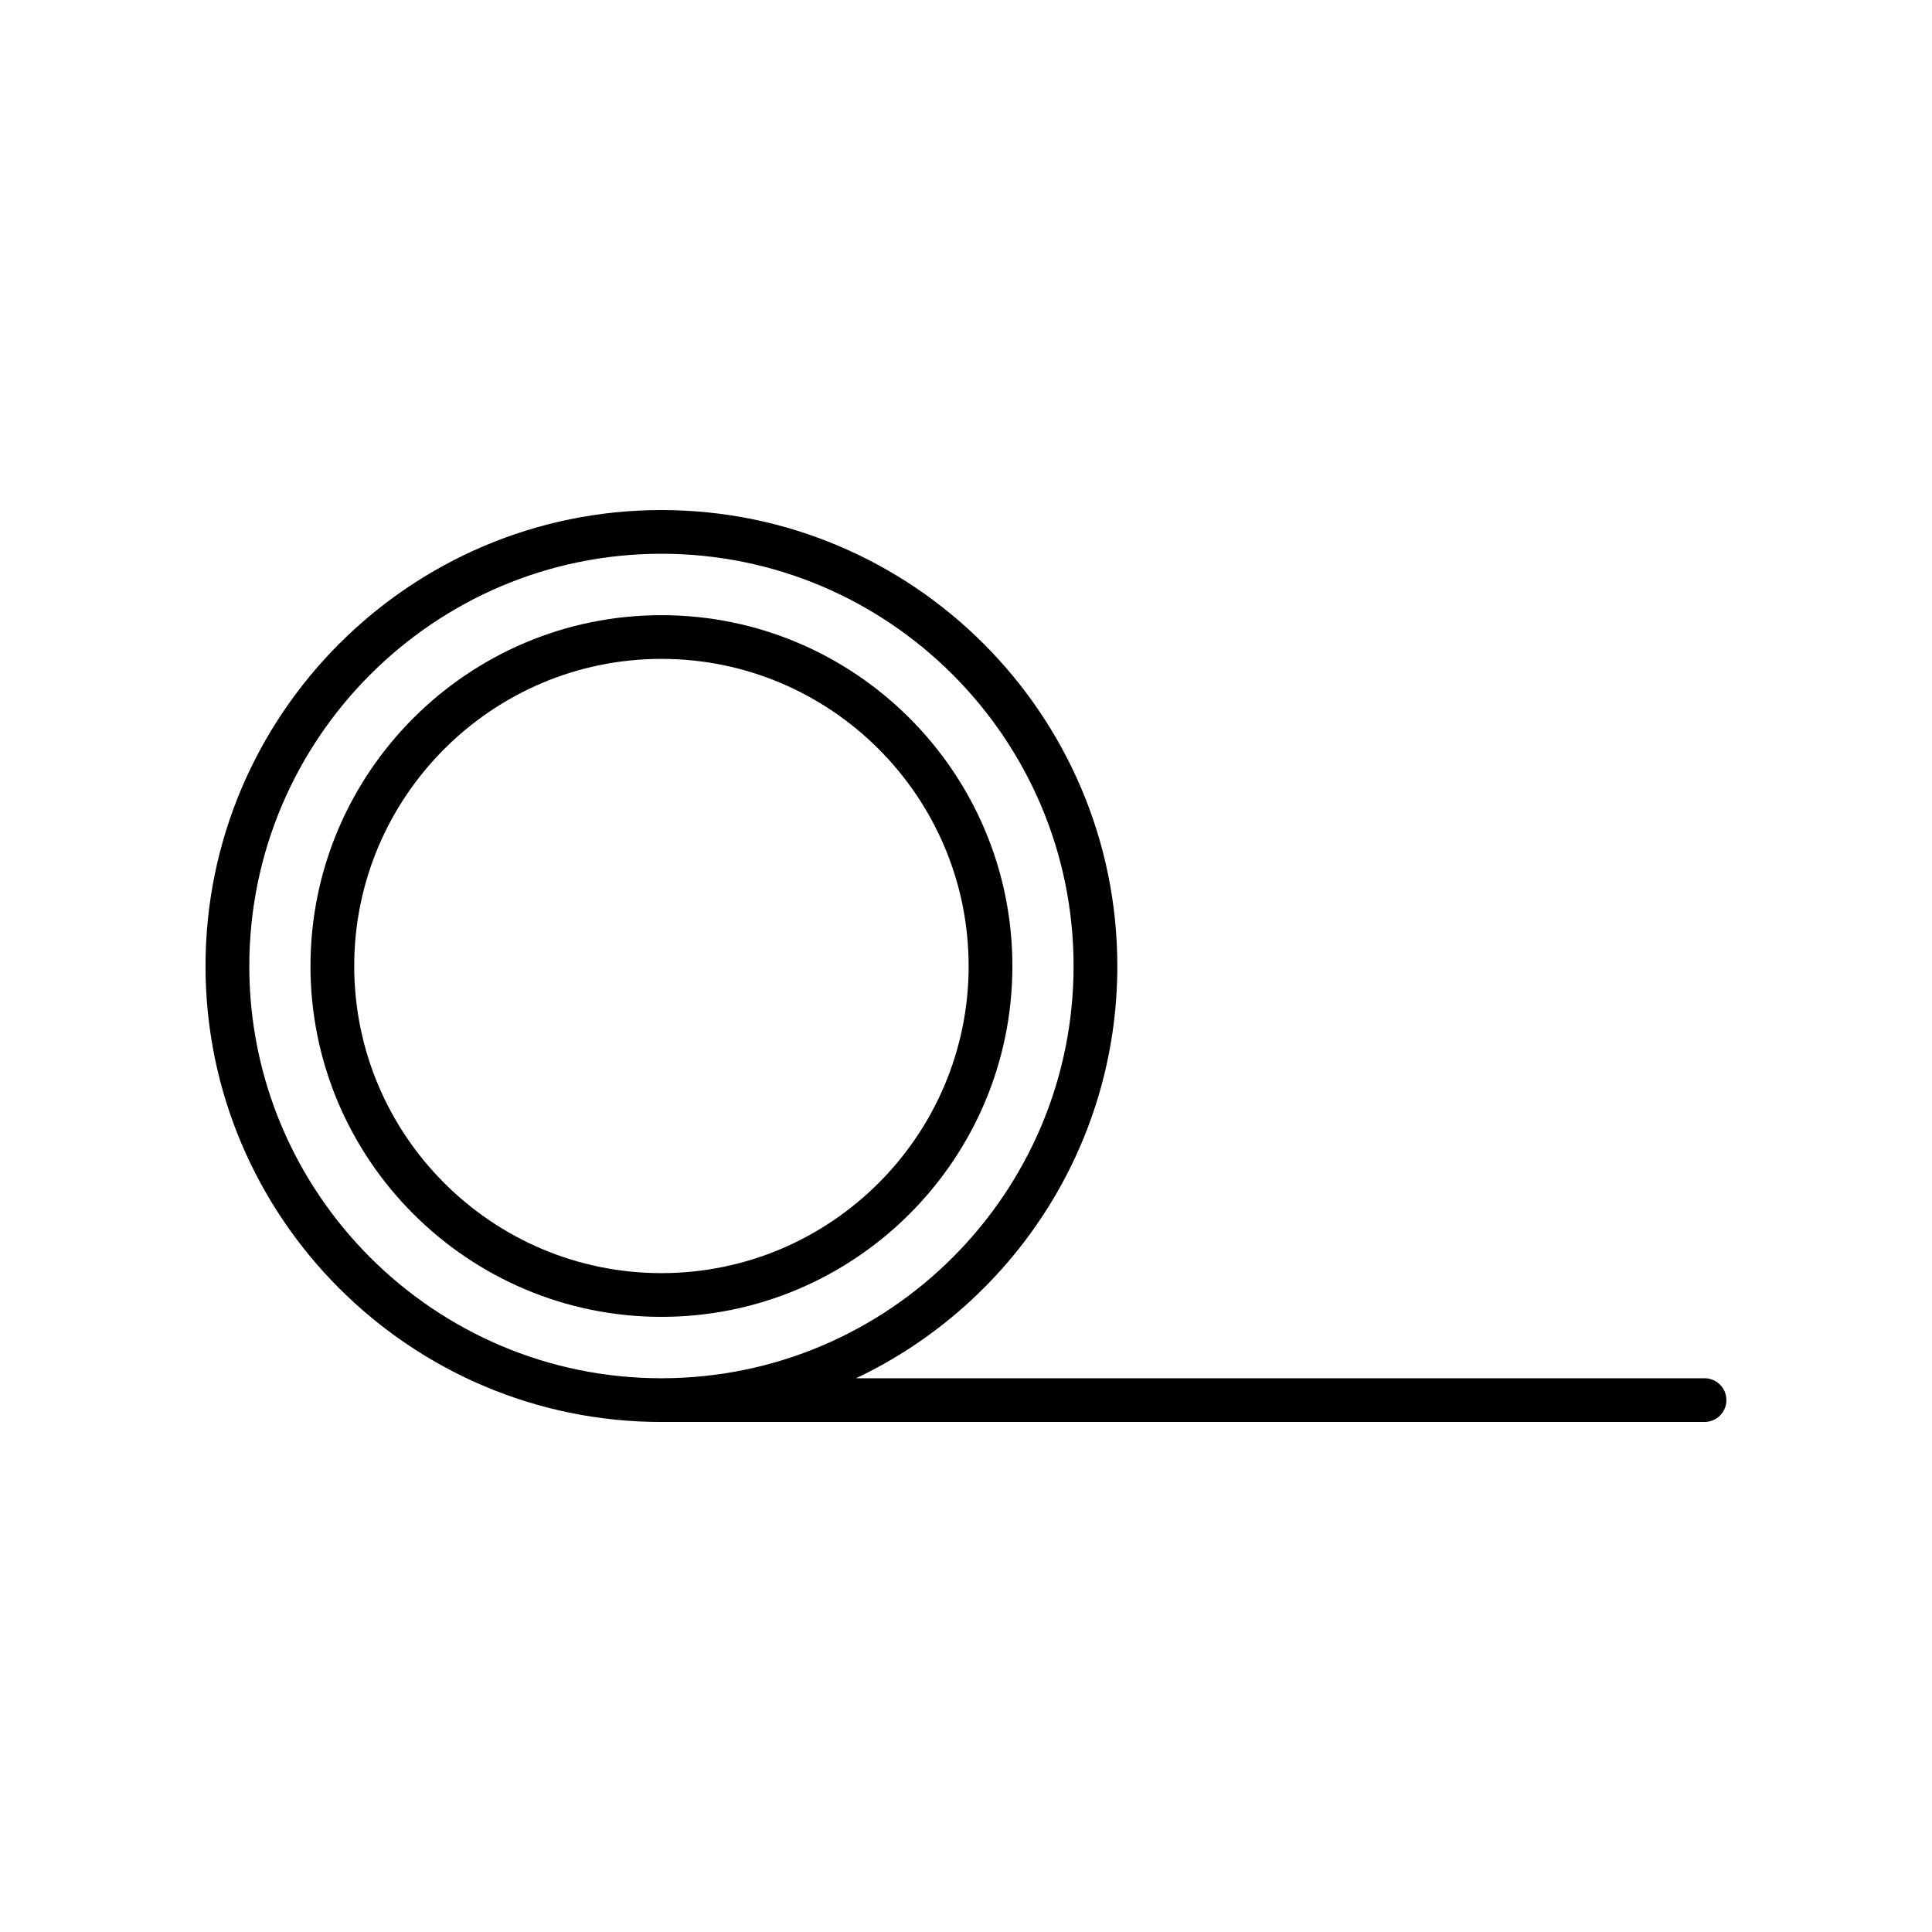 <?xml version="1.0" encoding="UTF-8"?>
<!-- Uploaded to: ICON Repo, www.iconrepo.com, Generator: ICON Repo Mixer Tools -->
<svg fill="#000000" width="800px" height="800px" version="1.1" viewBox="144 144 512 512" xmlns="http://www.w3.org/2000/svg">
 <g>
  <path d="m319.29 492.98c51.281 0 93.004-41.699 93.004-92.953 0-51.281-41.723-93-93.004-93s-93.008 41.719-93.008 93c0 51.254 41.727 92.953 93.008 92.953zm0-174.37c44.891 0 81.41 36.52 81.41 81.414 0 44.867-36.52 81.367-81.41 81.367-44.895 0-81.418-36.5-81.418-81.367 0.004-44.895 36.523-81.414 81.418-81.414z"/>
  <path d="m595.73 509.25h-224.86c40.883-19.387 69.234-61.047 69.234-109.22 0-66.645-54.199-120.86-120.82-120.86-66.617 0-120.82 54.219-120.82 120.86 0 66.617 54.199 120.81 120.82 120.81 0.066 0 0.129-0.004 0.195-0.004h276.24c3.199 0 5.797-2.594 5.797-5.793 0-3.203-2.598-5.793-5.797-5.793zm-385.66-109.22c0-60.254 49-109.28 109.22-109.28 60.227 0 109.22 49.02 109.22 109.28 0 60.164-48.895 109.12-109.03 109.22h-0.203c-0.008 0-0.012 0.004-0.02 0.004-60.211-0.02-109.19-49.008-109.19-109.23z"/>
 </g>
</svg>